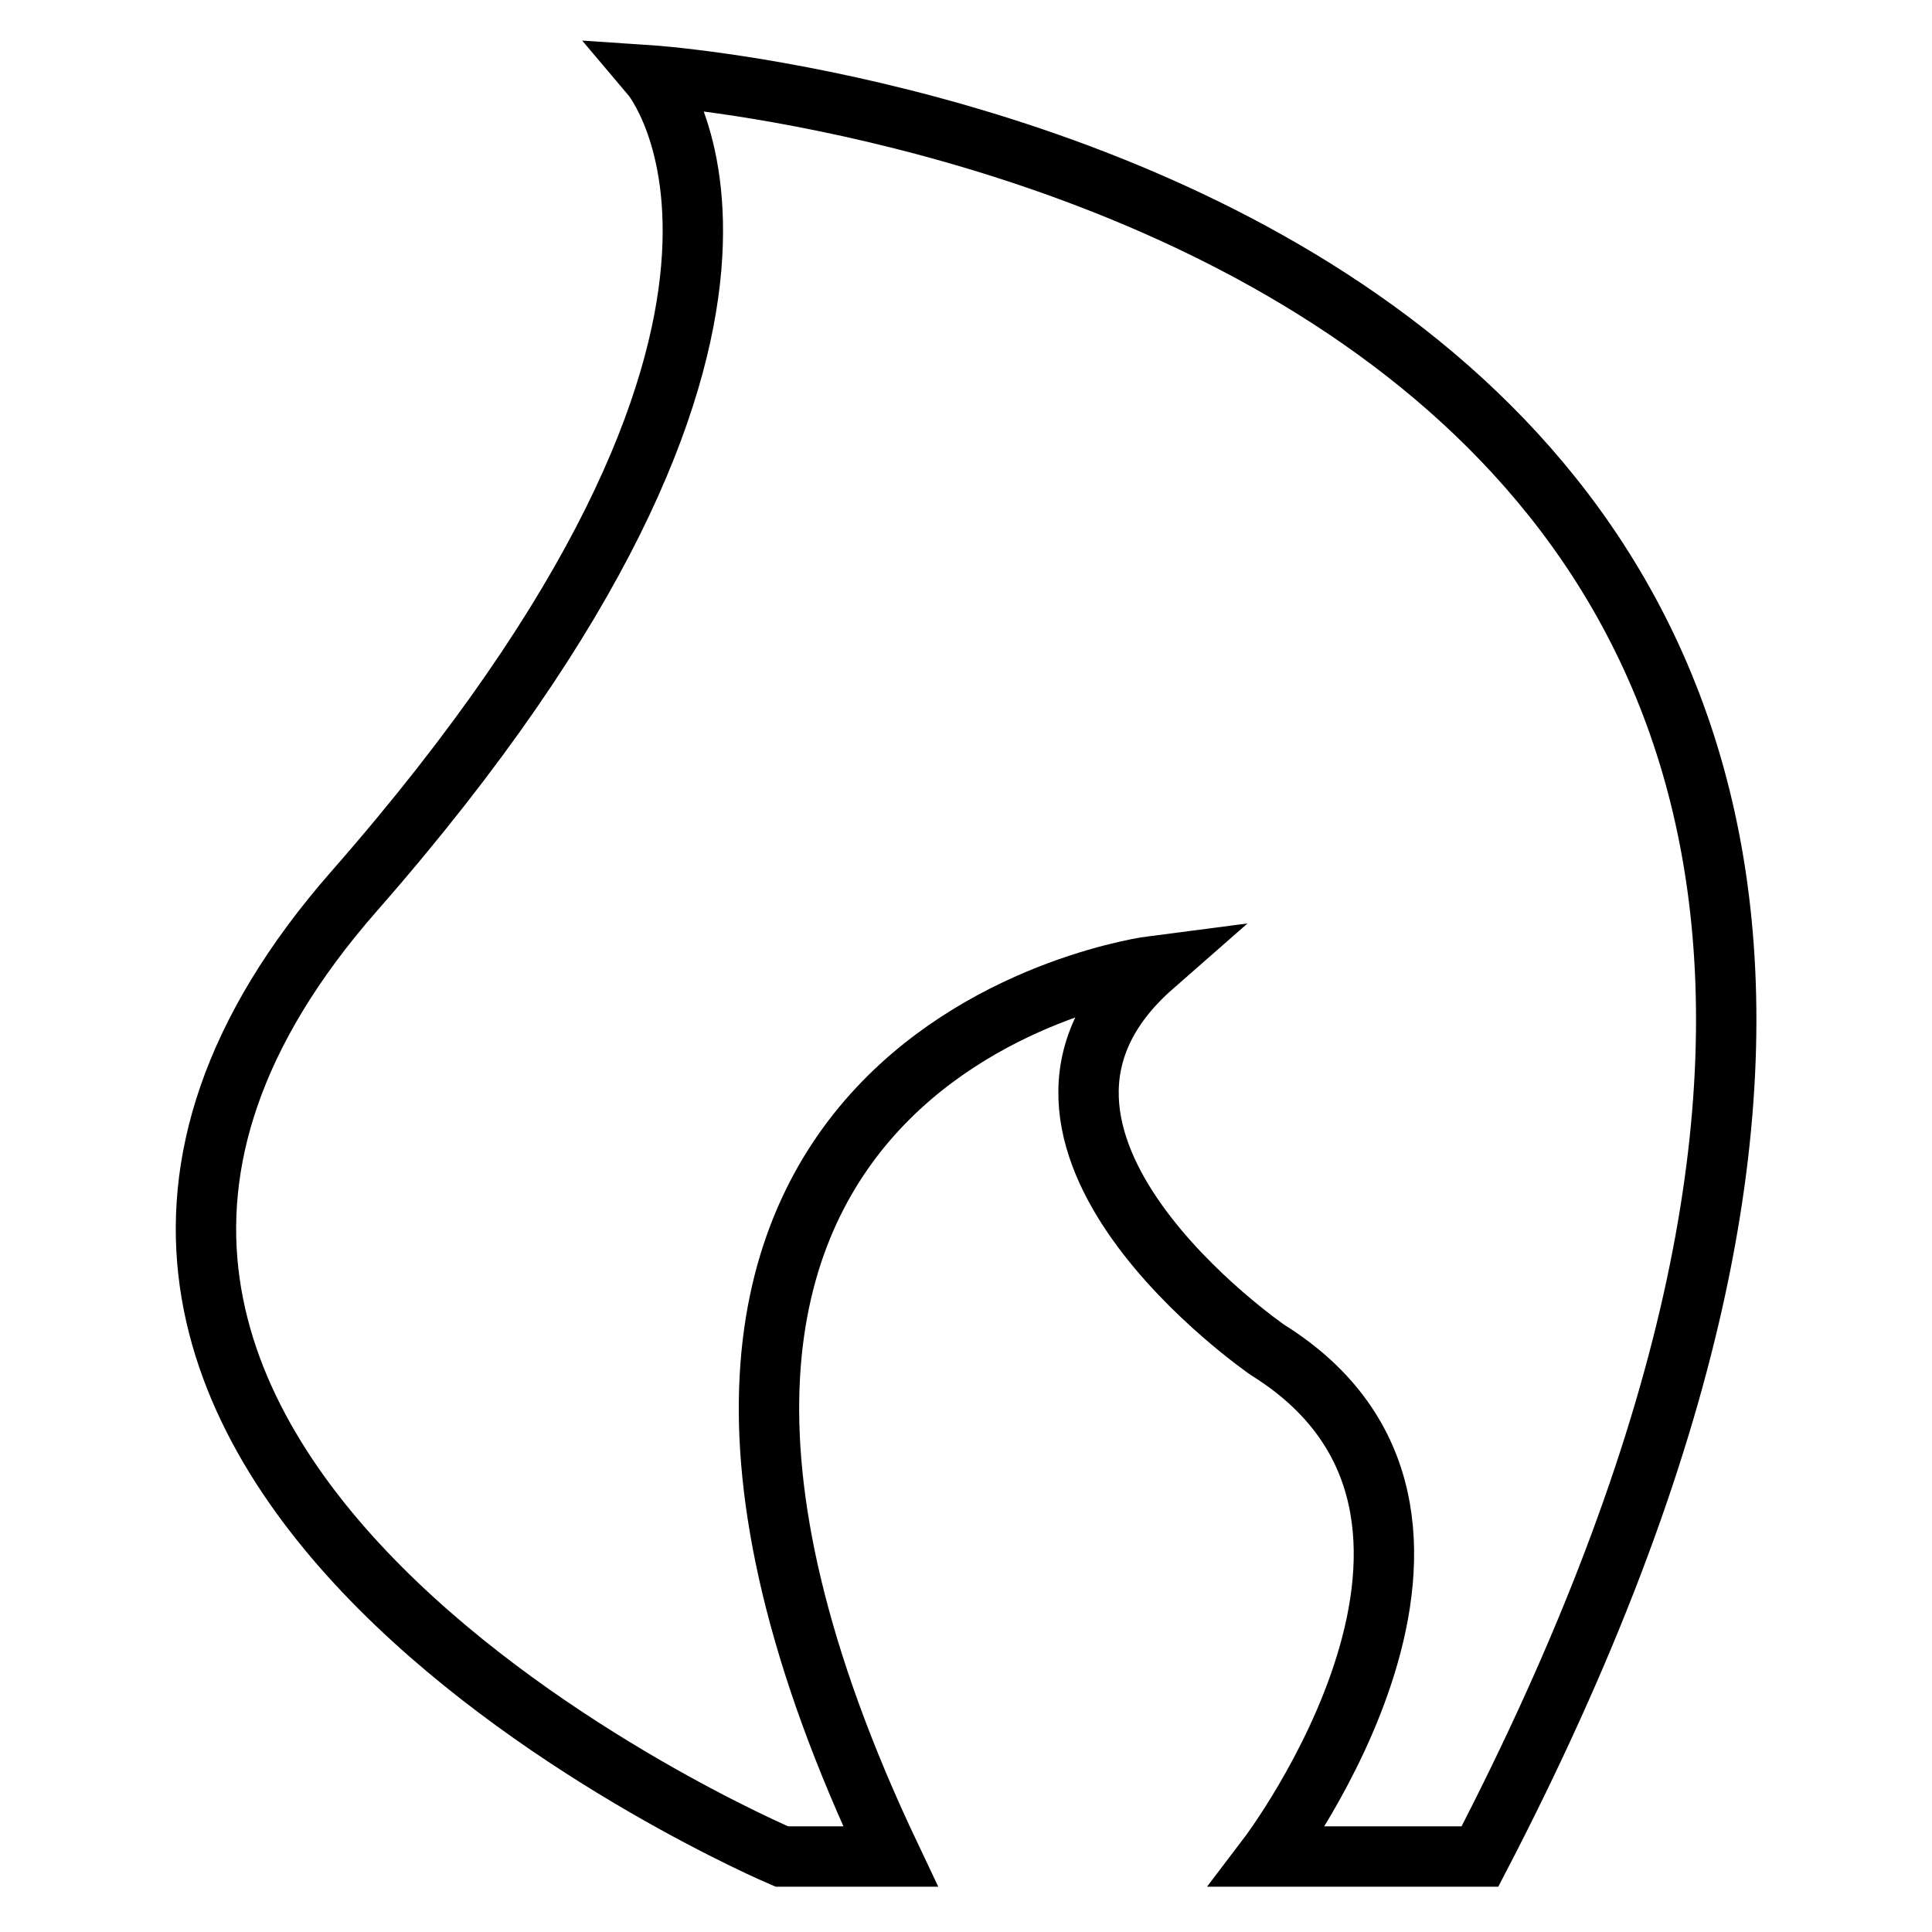 <?xml version="1.0" encoding="utf-8"?>
<!-- Svg Vector Icons : http://www.onlinewebfonts.com/icon -->
<!DOCTYPE svg PUBLIC "-//W3C//DTD SVG 1.1//EN" "http://www.w3.org/Graphics/SVG/1.1/DTD/svg11.dtd">
<svg version="1.1" xmlns="http://www.w3.org/2000/svg" xmlns:xlink="http://www.w3.org/1999/xlink" x="0px" y="0px" viewBox="0 0 256 256" enable-background="new 0 0 256 256" xml:space="preserve">
<g> <path stroke-width="8" fill-opacity="0" stroke="#000000"  d="M103.6,246c0,0-123.1-52.3-56.6-128C113.5,42.1,86.3,10,86.3,10s224.5,15.1,109.8,236h-28.1 c0,0,34.6-45.5,0-67.1c0,0-41.1-28.2-15.2-50.9c0,0-85.6,11-34.8,118L103.6,246L103.6,246z"/></g>
</svg>